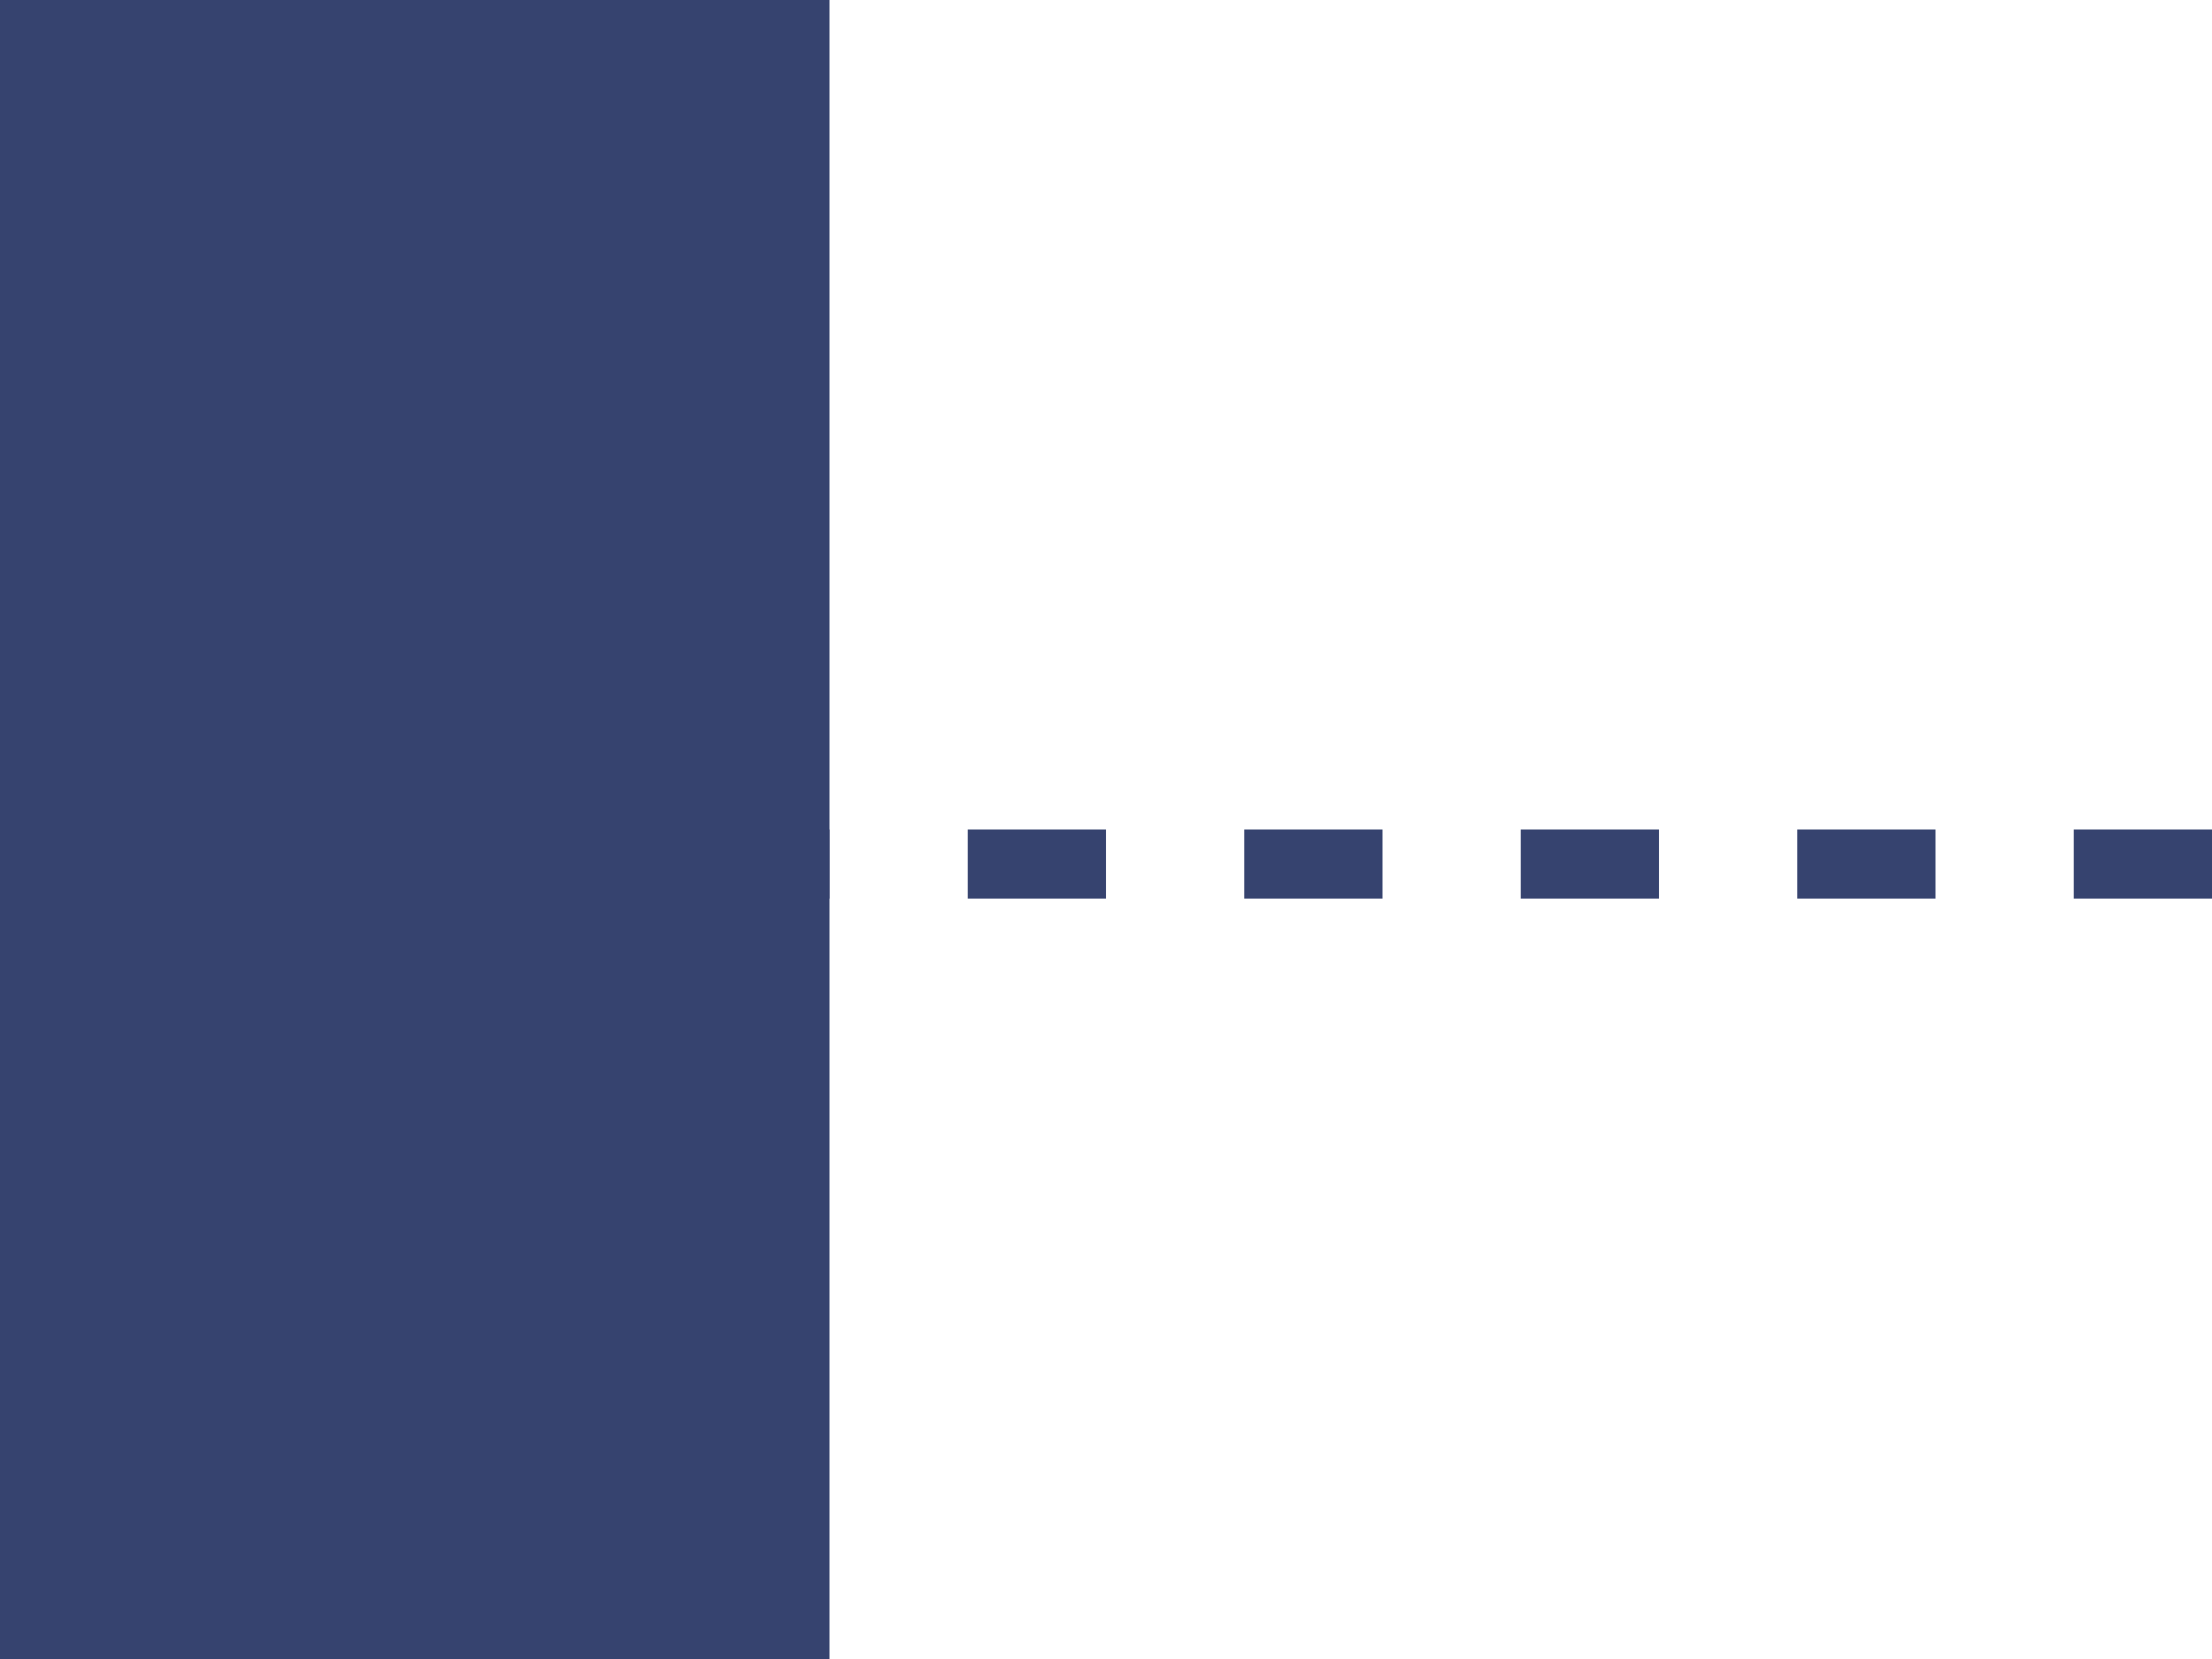 <svg xmlns="http://www.w3.org/2000/svg" width="32" height="24" viewBox="0 0 32 24">
    <g fill="#36436F" fill-rule="evenodd">
        <path d="M0 24L12 24 12 0 0 0z"/>
        <path fill-rule="nonzero" d="M6 13h2v-1H6v1zm4 0h2v-1h-2v1zm4 0h2v-1h-2v1zm4 0h2v-1h-2v1zm4 0h2v-1h-2v1zm4 0h2v-1h-2v1zm4 0h2v-1h-2v1z"/>
    </g>
</svg>
